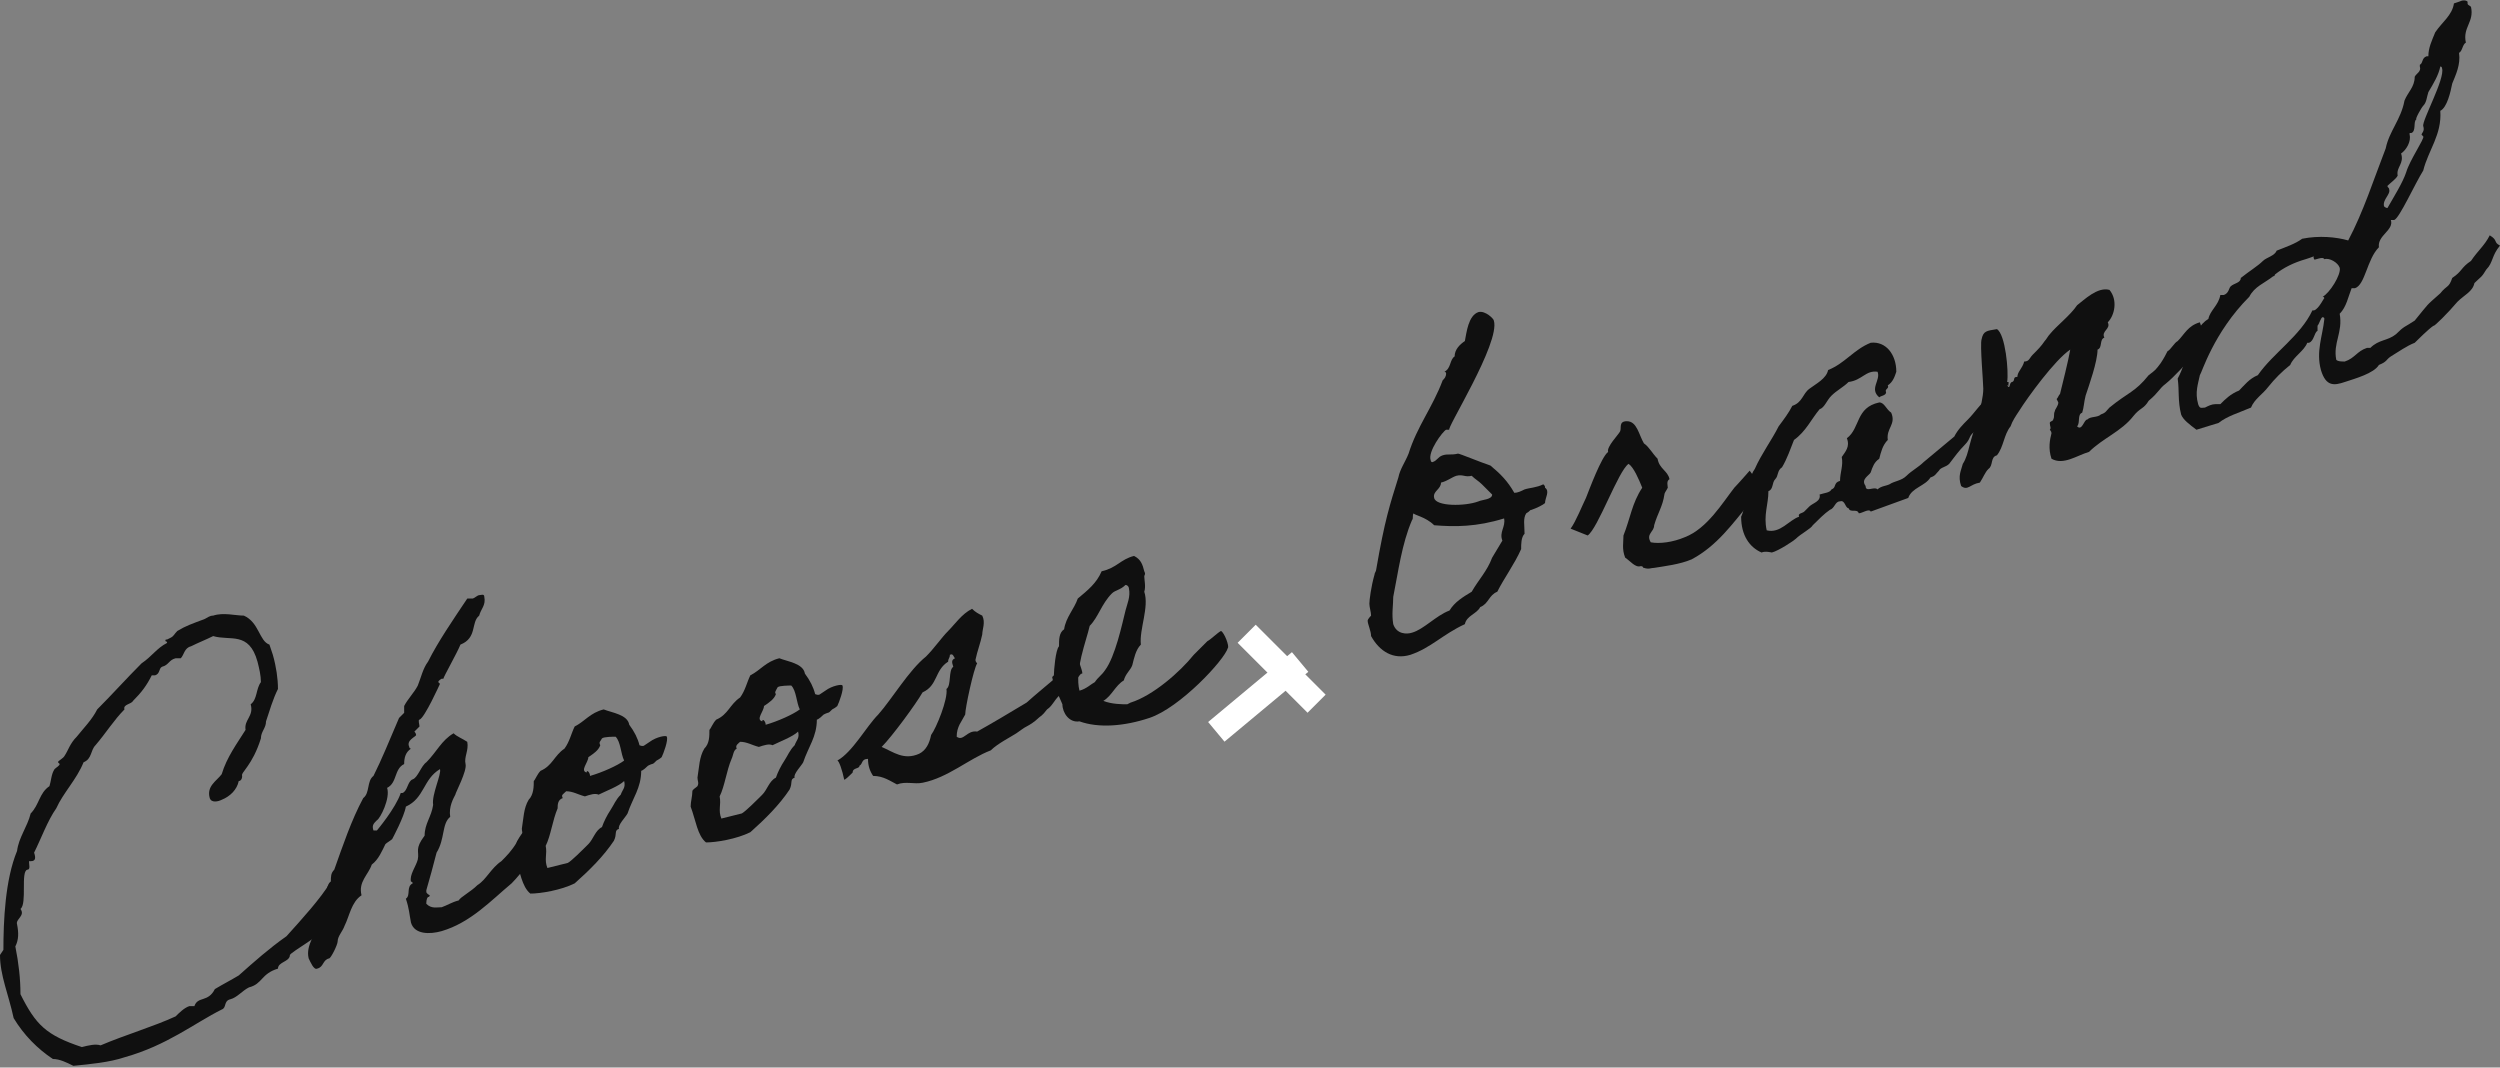 <?xml version="1.0" encoding="utf-8"?>
<!-- Generator: Adobe Illustrator 28.0.0, SVG Export Plug-In . SVG Version: 6.00 Build 0)  -->
<svg version="1.1" id="レイヤー_1" xmlns="http://www.w3.org/2000/svg" xmlns:xlink="http://www.w3.org/1999/xlink" x="0px"
	 y="0px" viewBox="0 0 146.6 62.6" style="enable-background:new 0 0 146.6 62.6;" xml:space="preserve">
<rect x="0" y="0" width="146.6" height="62.6" fill="#808080" stroke="none"/>
<style type="text/css">
	.st0{fill:#FFFFFF;}
	.st1{enable-background:new    ;}
	.st2{fill:#101010;}
</style>
<g id="グループ_561" transform="translate(-525.924 -15343.02)">
	
		<rect x="603.3" y="15383" transform="matrix(0.768 -0.64 0.64 0.768 -9711.686 3957.327)" class="st0" width="6.4" height="1.5"/>
	
		<rect x="602" y="15380.9" transform="matrix(0.707 -0.707 0.707 0.707 -10701.413 4932.032)" class="st0" width="1.5" height="5.8"/>
</g>
<g class="st1">
	<path class="st2" d="M20.9,49c0,0.1,0.5,1.1,0.1,2.2c-0.5,1.4-1.7,3-1.8,3.1l0,0c0,0.2-0.5,0.1-0.4,0.3c0.1,0.2-1.7,1.2-1.8,1.4
		c0,0.4-0.7,0.4-0.7,0.8c-1,0.3-0.9,0.9-1.7,1.1c-0.4,0.2-0.7,0.6-1.1,0.7c-0.4,0.1-0.2,0.5-0.5,0.6c-1.6,0.8-3.2,2.1-5.7,2.8
		c-0.9,0.3-2,0.4-3,0.5c-0.4-0.2-0.8-0.4-1.2-0.4c-0.9-0.6-1.7-1.4-2.3-2.4C0.5,58.3,0,57.2,0,56c0,0,0.2-0.3,0.2-0.3
		C0.2,54,0.3,51.6,1,49.9c0.1-0.8,0.6-1.4,0.8-2.2c0.5-0.5,0.5-1.2,1.1-1.6c0.1-0.3,0.1-0.7,0.3-1c0.1-0.1,0.3-0.2,0.3-0.3
		c0,0-0.1-0.1-0.1-0.1c0-0.1,0.3-0.2,0.4-0.4C4,44,4.1,43.6,4.5,43.2c0.4-0.5,0.9-1,1.2-1.6c0.9-0.9,1.7-1.8,2.6-2.7
		c0.6-0.4,0.9-0.9,1.5-1.2c0,0,0-0.1-0.1-0.1c0-0.1,0-0.1,0.1-0.1l0.2-0.1c0.2-0.1,0.2-0.2,0.4-0.4c0.5-0.3,0.8-0.4,1.6-0.7
		c0.2-0.1,0.3-0.2,0.5-0.2c0.6-0.2,1.3,0,1.8,0c0.9,0.4,0.9,1.5,1.5,1.7l0.2,0.6c0.2,0.7,0.3,1.4,0.3,2c-0.3,0.6-0.5,1.3-0.7,1.9
		c0,0.4-0.3,0.6-0.3,1c-0.5,1.6-1.2,2-1.1,2.2c0,0.2-0.1,0.3-0.2,0.3l0,0c-0.1,0.5-0.5,0.9-1,1.1c-0.2,0.1-0.6,0.2-0.7-0.1
		c-0.2-0.7,0.4-1,0.7-1.4c0.3-1,0.9-1.8,1.4-2.6c-0.1-0.6,0.5-0.8,0.3-1.5c0.4-0.3,0.3-0.9,0.6-1.3c0-0.4-0.1-0.8-0.2-1.2
		c-0.5-1.8-1.6-1.2-2.6-1.5c-0.4,0.2-0.9,0.4-1.3,0.6c-0.4,0.1-0.4,0.5-0.6,0.7c-0.1,0-0.2,0-0.3,0c-0.4,0.1-0.4,0.4-0.8,0.5
		c-0.2,0.1-0.1,0.4-0.4,0.5c0,0-0.1,0-0.2,0c-0.3,0.6-0.6,1-1.1,1.5c-0.1,0.2-0.6,0.2-0.5,0.5c-0.6,0.6-1.1,1.4-1.7,2.1
		c-0.3,0.3-0.2,0.8-0.7,1c-0.4,1-1.2,1.8-1.6,2.7C2.8,48.1,2.4,49.2,2,50c0.1,0.3,0.1,0.5-0.2,0.5l-0.1,0c0,0.2,0.1,0.5-0.1,0.5
		c-0.4,0.1,0,2-0.4,2.3c0.3,0.4-0.3,0.6-0.2,0.9c0.1,0.5,0.1,0.9-0.1,1.3c0.2,1,0.3,1.9,0.3,2.8c0.9,1.8,1.5,2.4,3.6,3.1
		c0.4-0.1,0.8-0.2,1.1-0.1c1.4-0.6,3.1-1.1,4.4-1.7c0.2-0.2,0.5-0.5,0.8-0.6c0.1,0,0.2,0,0.3,0c0.2-0.6,0.8-0.2,1.2-1
		c0.5-0.3,0.9-0.5,1.4-0.8c0.9-0.8,1.8-1.6,2.8-2.3c0.9-1,2-2.2,2.6-3.2C20.2,50.9,20.5,50,20.9,49z"/>
	<path class="st2" d="M25.8,45.1c-1,0.6-0.9,1.7-2,2.2c-0.1,0.6-0.8,1.9-0.8,1.9c-0.1,0.1-0.3,0.2-0.4,0.3c-0.2,0.4-0.4,0.9-0.8,1.2
		c-0.2,0.6-0.8,1-0.6,1.8c-0.6,0.4-0.7,1.2-1,1.8c-0.1,0.3-0.4,0.6-0.4,0.9c0,0.2-0.4,1-0.5,1c-0.4,0.1-0.3,0.5-0.7,0.6
		c-0.2,0.1-0.4-0.4-0.5-0.6c-0.2-0.8,0.5-1.5,0.6-2.3c0.3-0.7,0.4-2.1,0.7-2.2c0-0.3,0-0.5,0.2-0.7c0.5-1.4,1-2.9,1.7-4.2
		c0.4-0.3,0.2-1,0.6-1.3c0.5-1,0.9-2,1.5-3.4c0.1-0.1,0.2-0.2,0.3-0.3c0-0.1,0-0.2,0-0.4c0.2-0.4,0.6-0.8,0.8-1.2
		c0.2-0.5,0.3-1,0.6-1.4c0.6-1.2,1.5-2.5,2.3-3.7c0.1,0,0.2,0,0.3,0c0.1,0,0.3-0.2,0.4-0.2c0.1,0,0.3-0.1,0.3,0.1
		c0.1,0.5-0.2,0.7-0.3,1.1c-0.5,0.4-0.1,1.3-1.1,1.7c-0.2,0.5-1,1.9-1,2c0,0-0.1,0-0.1,0c0,0-0.2,0.1-0.2,0.2c0,0,0.1,0.1,0.1,0.1
		s-0.9,2-1.2,2.1c-0.1,0,0,0.3,0,0.4c-0.1,0.1-0.3,0.3-0.3,0.3c0,0,0.1,0.1,0.1,0.2c0,0.1-0.6,0.3-0.4,0.7c0,0,0,0.1,0.1,0.1
		c-0.3,0.2-0.4,0.5-0.4,0.9c-0.6,0.3-0.4,1.1-1,1.4c0.2,0.6-0.4,1.8-0.6,1.9c-0.2,0.2-0.3,0.3-0.2,0.6c0.1,0,0.1,0,0.2,0
		c0,0,1.1-1.3,1.4-2.2c0.1,0,0.1,0,0.1,0c0.3-0.1,0.3-0.7,0.6-0.8c0.3-0.1,0.5-0.8,0.8-1c0.6-0.6,0.9-1.3,1.6-1.7
		c0.2,0.2,0.5,0.3,0.8,0.5c0.1,0.5-0.2,0.9-0.1,1.3c0.1,0.4-0.6,1.7-0.6,1.8c-0.1,0.2-0.4,0.7-0.3,1.3c-0.5,0.4-0.3,1.3-0.8,2.1
		c-0.2,0.8-0.4,1.5-0.6,2.2c0,0.1,0,0.1,0,0.1c0,0.1,0.2,0.2,0.2,0.2c0,0,0,0.1-0.1,0.1c-0.1,0.1-0.1,0.3-0.1,0.4
		c0.3,0.3,0.6,0.2,0.9,0.2c0.3-0.1,0.6-0.3,1-0.4c0.1-0.2,0.7-0.5,1.1-0.9c0.5-0.3,0.8-1,1.4-1.4c0.3-0.3,0.6-0.6,0.9-1.1
		c0.1-0.3,0.7-1.1,1-1.2c0.2-0.1,0.5,0.1,0.6,0.4c0.2,0.7-0.6,1.5-1,2.1c-0.1,0.2-0.6,0.8-0.9,1.1c-1.2,1-2.4,2.3-4.1,2.8
		c-0.7,0.2-1.6,0.2-1.8-0.5c-0.1-0.5-0.1-0.8-0.3-1.4c0.3-0.2,0-0.7,0.4-0.9c0,0,0-0.1-0.1-0.1c-0.1-0.4,0.3-0.9,0.4-1.3
		c0.1-0.5-0.2-0.6,0.4-1.4c0-0.7,0.4-1.1,0.5-1.8C25.3,46.6,25.9,45.4,25.8,45.1z"/>
	<path class="st2" d="M31.3,45.8c0.1-0.1,0.2-0.4,0.4-0.6c0.7-0.3,0.8-0.9,1.4-1.3c0.3-0.4,0.4-0.9,0.6-1.3c0.6-0.3,0.9-0.8,1.7-1
		c0.5,0.2,1.4,0.3,1.5,0.9c0.3,0.4,0.5,0.8,0.6,1.2c0,0,0.2,0.1,0.3,0c0.3-0.2,0,0,0.3-0.2c0.4-0.3,1-0.4,1-0.3
		c0.1,0.2-0.2,1-0.3,1.2c0,0-0.1,0.1-0.3,0.2c-0.3,0.3-0.1,0.1-0.5,0.3c-0.3,0.3-0.4,0.3-0.4,0.3c0,1-0.5,1.6-0.8,2.5
		c-0.1,0.2-0.6,0.7-0.5,0.9c-0.3,0.1-0.1,0.3-0.3,0.7c-0.6,0.9-1.4,1.7-2.3,2.5c-0.8,0.4-2,0.6-2.6,0.6c-0.5-0.4-0.6-1.3-0.9-2.1
		c0-0.3,0.1-0.6,0.1-0.9c0-0.1,0.2-0.2,0.3-0.3c0.1-0.2,0-0.3,0-0.5c0.1-0.6,0.1-1.2,0.4-1.7C31.3,46.6,31.3,46.1,31.3,45.8z
		 M33,46.8c-0.3,0.1-0.3,0.4-0.3,0.6c-0.3,0.7-0.4,1.6-0.7,2.2c0.1,0.5-0.1,0.8,0.1,1.3l1.2-0.3c0.2-0.1,0.9-0.8,1-0.9
		c0.1-0.1,0.1-0.1,0.2-0.2c0.3-0.3,0.4-0.8,0.8-1c0.1-0.3,0.3-0.7,0.5-1c0.2-0.3,0.3-0.6,0.6-0.9c0.1-0.3,0.3-0.4,0.2-0.8
		c-0.3,0.3-1.1,0.6-1.5,0.8c-0.2-0.1-0.5,0-0.8,0.1c-0.4-0.1-0.7-0.3-1.1-0.3C33,46.6,32.9,46.6,33,46.8z M35.2,43.7
		c-0.1,0.3-0.4,0.5-0.7,0.7c0,0.3-0.5,0.8-0.1,0.9c0-0.2,0.2,0,0.2,0.2c0.7-0.2,1.6-0.6,2-0.9c-0.2-0.4-0.2-1.1-0.5-1.4
		c-0.1,0-0.7,0-0.8,0.1C35.2,43.5,35.1,43.5,35.2,43.7z"/>
	<path class="st2" d="M41.6,42.8c0.1-0.1,0.2-0.4,0.4-0.6c0.7-0.3,0.8-0.9,1.4-1.3c0.3-0.4,0.4-0.9,0.6-1.3c0.6-0.3,0.9-0.8,1.7-1
		c0.5,0.2,1.4,0.3,1.5,0.9c0.3,0.4,0.5,0.8,0.6,1.2c0,0,0.2,0.1,0.3,0c0.3-0.2,0,0,0.3-0.2c0.4-0.3,1-0.4,1-0.3
		c0.1,0.2-0.2,1-0.3,1.2c0,0-0.1,0.1-0.3,0.2c-0.3,0.3-0.1,0.1-0.5,0.3c-0.3,0.3-0.4,0.3-0.4,0.3c0,1-0.5,1.6-0.8,2.5
		c-0.1,0.2-0.6,0.7-0.5,0.9c-0.3,0.1-0.1,0.3-0.3,0.7c-0.6,0.9-1.4,1.7-2.3,2.5c-0.8,0.4-2,0.6-2.6,0.6c-0.5-0.4-0.6-1.3-0.9-2.1
		c0-0.3,0.1-0.6,0.1-0.9c0-0.1,0.2-0.2,0.3-0.3c0.1-0.2,0-0.3,0-0.5c0.1-0.6,0.1-1.2,0.4-1.7C41.6,43.6,41.6,43.2,41.6,42.8z
		 M43.2,43.9C43,44,43,44.3,42.9,44.5c-0.3,0.7-0.4,1.6-0.7,2.2c0.1,0.5-0.1,0.8,0.1,1.3l1.2-0.3c0.2-0.1,0.9-0.8,1-0.9
		c0.1-0.1,0.1-0.1,0.2-0.2c0.3-0.3,0.4-0.8,0.8-1c0.1-0.3,0.3-0.7,0.5-1c0.2-0.3,0.3-0.6,0.6-0.9c0.1-0.3,0.3-0.4,0.2-0.8
		c-0.3,0.3-1.1,0.6-1.5,0.8c-0.2-0.1-0.5,0-0.8,0.1c-0.4-0.1-0.7-0.3-1.1-0.3C43.3,43.6,43.1,43.7,43.2,43.9z M45.5,40.7
		c-0.1,0.3-0.4,0.5-0.7,0.7c0,0.3-0.5,0.8-0.1,0.9c0-0.2,0.2,0,0.2,0.2c0.7-0.2,1.6-0.6,2-0.9c-0.2-0.4-0.2-1.1-0.5-1.4
		c-0.1,0-0.7,0-0.8,0.1C45.5,40.5,45.4,40.6,45.5,40.7z"/>
	<path class="st2" d="M49.5,45.7c-0.1-0.5-0.3-1.1-0.4-1.1c0.9-0.5,1.7-2,2.4-2.7c0.8-0.9,1.8-2.6,2.8-3.4c0.5-0.5,0.9-1.1,1.3-1.5
		c0.4-0.4,0.8-1,1.4-1.3c0.2,0.2,0.4,0.3,0.6,0.4c0.2,0.4,0,0.8,0,1.1c-0.1,0.5-0.3,1-0.4,1.5c0,0.1,0.1,0.2,0.1,0.2
		c-0.2,0.3-0.7,2.6-0.7,3c-0.2,0.4-0.5,0.7-0.5,1.3c0.4,0.3,0.6-0.4,1.2-0.3c0.9-0.5,1.9-1.1,2.9-1.7c1-0.9,2.1-1.7,3-2.7
		c0.1,0.5,0.4,1.1,0.2,1c-0.2,0.2-0.5,0.7-0.7,0.8c-0.1,0-0.2,0.3-0.3,0.3c-0.1,0.1-0.2,0.1-0.3,0.2c-0.3,0.3-0.4,0.6-0.7,0.8
		C61.1,42,61,42,60.9,42.1c-0.2,0.2-0.5,0.4-0.7,0.5c-0.2,0.1-0.3,0.2-0.6,0.4c-0.3,0.2-1.1,0.6-1.5,1c-1.3,0.5-2.5,1.6-4,1.9
		c-0.5,0.1-1-0.1-1.5,0.1c-0.4-0.2-0.8-0.5-1.4-0.5c-0.2-0.3-0.3-0.6-0.3-1c-0.4,0-0.3,0.3-0.5,0.4c0,0.2-0.4,0.1-0.4,0.4
		C49.8,45.5,49.5,45.8,49.5,45.7z M54.6,43.1c0.3-0.4,1-2.1,0.9-2.7c0.3-0.2,0.1-1.1,0.4-1.3c-0.1-0.3-0.1-0.4,0.1-0.5
		c-0.1-0.1-0.1-0.3-0.3-0.2c0,0.2-0.1,0.2-0.1,0.4c-0.8,0.5-0.6,1.4-1.5,1.8c-0.4,0.7-1.8,2.6-2.4,3.2c0.7,0.3,1.3,0.8,2.2,0.4
		C54.3,44,54.5,43.6,54.6,43.1z"/>
	<path class="st2" d="M72,38c-0.2,0.7-2.8,3.5-4.6,4.1c-1.5,0.5-3,0.6-4.1,0.2c-0.6,0.1-1-0.5-1-1c-0.2-0.5-0.5-1-0.6-1.6
		c0,0,0.1-0.1,0.1-0.1c0-0.3,0.1-1.5,0.3-1.7c0-0.4,0-0.8,0.3-1c0.1-0.7,0.6-1.2,0.8-1.8c0.6-0.5,1.1-0.9,1.4-1.6
		c0.9-0.2,1.1-0.7,1.9-0.9c0.4,0.2,0.5,0.5,0.6,0.9c0.1,0.2,0,0.2,0,0.3c0,0.2,0.1,0.6,0,0.9c0.3,0.9-0.3,2.2-0.2,3.1
		c-0.3,0.3-0.4,0.8-0.5,1.2c-0.1,0.3-0.4,0.5-0.5,0.9c-0.5,0.3-0.7,0.9-1.2,1.2c0.5,0.2,1.1,0.2,1.4,0.2l0.2-0.1
		c1.3-0.4,2.9-1.8,3.7-2.8c0.2-0.2,0.6-0.6,0.8-0.8c0.2-0.1,0.6-0.5,0.8-0.6C71.8,37.1,72.1,37.9,72,38z M65.2,34.8
		c-0.6,0.6-0.8,1.4-1.3,1.9c-0.2,0.9-0.9,2.6-0.6,3.8c0.4-0.1,0.7-0.4,0.9-0.5c0.2-0.3,0.4-0.4,0.6-0.7c0.6-0.8,1-2.7,1.2-3.5
		c0.1-0.4,0.3-0.8,0.2-1.3c0-0.1-0.1-0.2-0.2-0.2C65.7,34.6,65.4,34.6,65.2,34.8z"/>
	<path class="st2" d="M90.6,29.5c-0.1,0.1-0.5,0.3-0.8,0.4c-0.1,0-0.1,0.1-0.3,0.2c-0.2,0.3-0.1,0.7-0.1,1.2
		c-0.2,0.2-0.2,0.6-0.2,0.9c-0.4,0.9-1,1.7-1.4,2.5c-0.5,0.2-0.5,0.7-1,0.9c-0.2,0.4-0.8,0.5-0.9,1c-1.3,0.6-2,1.4-3.2,1.8
		c-1,0.3-1.8-0.2-2.3-1.1c0-0.3-0.2-0.7-0.2-0.9c0-0.1,0.2-0.3,0.2-0.3c0-0.2-0.1-0.5-0.1-0.7c0-0.2,0.1-1,0.3-1.7
		c0-0.1,0.1-0.2,0.1-0.3c0.5-2.9,0.8-3.8,1.3-5.4c0.1-0.5,0.4-0.9,0.6-1.4c0.5-1.6,1.4-2.7,2-4.3c0.1-0.1,0.2-0.2,0.2-0.4
		c0,0,0-0.1-0.1-0.1c0.4-0.2,0.3-0.7,0.6-0.9c0-0.4,0.3-0.7,0.6-0.9c0.1-0.5,0.2-1.5,0.8-1.7c0.4-0.1,0.9,0.4,0.9,0.5
		c0.4,1.3-2.9,6.5-2.6,6.4c0,0-0.1,0-0.2,0c-0.2,0.1-1.1,1.3-0.9,1.8c0,0,0,0.1,0.1,0.1c0.3-0.1,0.3-0.3,0.6-0.4
		c0.3-0.1,0.5,0,0.9-0.1c0.1,0,1.3,0.5,1.9,0.7c0.6,0.5,1,0.9,1.4,1.6c0.2,0,0.4-0.1,0.6-0.2c0.3-0.1,0.7-0.1,1.1-0.3
		c0.1,0.1,0.1,0.1,0.1,0.2C90.9,28.8,90.6,29.2,90.6,29.5z M82.8,37.1c0.7-0.2,1.4-1,2.2-1.3c0.3-0.5,0.8-0.8,1.3-1.1
		c0.4-0.7,0.9-1.2,1.2-2c0,0,0.6-1,0.6-1c-0.2-0.5,0.2-0.8,0.1-1.3c-1.6,0.5-2.9,0.5-4.1,0.4c-0.5-0.5-1.2-0.6-1.2-0.7
		c-0.1,0.1,0,0.3-0.1,0.4c-0.6,1.4-0.8,3-1.1,4.5c0,0.5-0.1,1,0,1.6C81.9,37.2,82.5,37.2,82.8,37.1z M86.9,28.4
		c-0.2-0.2-0.4-0.3-0.6-0.5c-0.4,0.1-0.5-0.1-0.9,0c-0.3,0.1-0.5,0.3-0.9,0.4c0,0.4-0.5,0.5-0.4,0.9c0.1,0.5,1.8,0.5,2.6,0.2
		c0.2-0.1,0.8-0.1,0.8-0.4C87.3,28.8,87.1,28.6,86.9,28.4z"/>
	<path class="st2" d="M102.6,27.6c0,0,0.6,0.8,0.6,0.8s-0.6,1.1-0.6,1.1c-1,1.2-1.9,2.5-3.4,3.3c-0.7,0.3-1.6,0.4-2.2,0.5
		c-0.2,0-0.3,0.1-0.6,0c-0.1,0,0-0.1-0.2-0.1c-0.3,0.1-0.6-0.3-0.9-0.5c-0.2-0.5-0.1-0.9-0.1-1.3c0.4-1,0.5-1.9,1.1-2.8
		c-0.2-0.5-0.5-1.2-0.8-1.4c-0.6,0.4-1.8,3.8-2.4,4.2c0,0-1-0.4-1-0.4c0.3-0.4,0.7-1.4,0.9-1.8c0.2-0.5,0.9-2.4,1.3-2.7
		c-0.1-0.3,0.6-1,0.7-1.2c0.1-0.2-0.1-0.6,0.4-0.6c0.6,0,0.7,0.8,1,1.3c0.3,0.2,0.5,0.6,0.8,0.9c0.1,0.6,0.6,0.7,0.7,1.2
		c-0.2,0.1-0.1,0.4-0.1,0.5c-0.1,0.2-0.2,0.3-0.2,0.4c-0.1,0.7-0.4,1.1-0.6,1.8c0,0.4-0.5,0.5-0.2,1c0.5,0.1,1.3,0,2-0.3
		c1.3-0.5,2.2-2,2.9-2.9C101.9,28.4,102.6,27.6,102.6,27.6z"/>
	<path class="st2" d="M116.8,23.9c-0.3,0.3-0.6,1.1-1,1.4c-0.4,0.3-0.2,0.4-0.6,0.8c-0.3,0.3-0.6,0.7-0.9,1.1
		c-0.2,0.2-0.5,0.2-0.6,0.4c-0.2,0.2-0.2,0.3-0.5,0.4c-0.3,0.5-1.1,0.6-1.3,1.2c-0.8,0.3-1.4,0.5-2.2,0.8c-0.1-0.2-0.5,0.1-0.7,0.1
		c-0.1-0.3-0.5,0-0.6-0.3c-0.2,0-0.2-0.5-0.5-0.4c-0.3,0-0.3,0.4-0.6,0.5c-0.3,0.2-0.7,0.6-1,0.9c-0.1,0.2-0.7,0.5-1,0.8
		c-0.1,0.1-1,0.7-1.4,0.8c0,0-0.4-0.1-0.6,0c-0.7-0.3-1.2-1-1.2-2.1c0.2-0.4,0.2-0.9,0.2-1.4c0.3-0.4,0.3-1,0.6-1.4
		c0.4-0.9,1-1.7,1.4-2.5c0.3-0.4,0.6-0.8,0.8-1.2c0.6-0.2,0.6-0.7,1-1c0.4-0.3,1-0.6,1.1-1.1c1-0.4,1.5-1.2,2.5-1.6
		c0.9-0.1,1.5,0.7,1.5,1.7c-0.1,0.3-0.2,0.6-0.5,0.8c0.1,0.2-0.2,0.2-0.1,0.4c0,0.2-0.3,0.2-0.4,0.3c-0.6-0.5,0.1-1-0.1-1.5
		c-0.7-0.1-0.9,0.5-1.7,0.6c-0.3,0.3-0.7,0.5-1,0.8c-0.3,0.3-0.4,0.7-0.7,0.8c-0.5,0.6-0.8,1.3-1.5,1.8c-0.2,0.5-0.4,1.1-0.7,1.6
		c-0.3,0.2-0.2,0.5-0.4,0.7c-0.2,0.2-0.1,0.6-0.4,0.7c0,0.8-0.3,1.4-0.1,2.3c0.8,0.2,1.3-0.6,1.9-0.8c-0.1-0.2,0.2-0.2,0.3-0.3
		c0.1-0.1,0.2-0.2,0.3-0.3c0.2-0.2,0.7-0.3,0.6-0.7c0.3-0.1,0.6-0.1,0.7-0.3c0.3-0.1,0.1-0.4,0.5-0.5c0-0.5,0.2-0.9,0.1-1.4
		c0.2-0.3,0.5-0.6,0.3-1.1c0.8-0.6,0.5-1.8,1.9-2.1c0.3,0,0.4,0.4,0.7,0.6c0.3,0.7-0.3,0.9-0.2,1.6c-0.3,0.3-0.4,0.7-0.5,1.1
		c-0.3,0.2-0.4,0.5-0.5,0.8c-0.1,0.2-0.6,0.4-0.3,0.8c0,0.4,0.5,0,0.7,0.2c0.2-0.2,0.5-0.2,0.7-0.3c0.3-0.2,0.7-0.2,1-0.5
		c0.3-0.3,0.7-0.5,1-0.8c0.6-0.5,1.2-1,1.8-1.5c0.2-0.4,0.5-0.7,0.8-1c0.4-0.4,0.7-0.9,1.2-1.3C116.2,23.2,116.7,23.9,116.8,23.9z"
		/>
	<path class="st2" d="M127,22.5c-0.4,0.3-0.4,0.5-1,1c-0.3,0.5-0.5,0.4-0.9,0.9c-0.7,0.9-1.8,1.3-2.6,2.1c-0.7,0.2-1.5,0.8-2.2,0.4
		c-0.2-0.6-0.1-1.1,0-1.5c0-0.1-0.1-0.2-0.1-0.2c0.1-0.1,0-0.2,0-0.4c0-0.1,0.2-0.1,0.2-0.2c0.1-0.2,0-0.3,0.1-0.5
		c0-0.1,0.2-0.3,0.2-0.5c0,0-0.1-0.2-0.1-0.2c0.1-0.1,0.1-0.2,0.2-0.3c0.1-0.4,0.5-2,0.6-2.6c-0.9,0.6-2.5,2.8-3,3.6
		c-0.2,0.3-0.4,0.6-0.5,0.9c-0.4,0.5-0.4,1.2-0.8,1.7c-0.4,0.1-0.2,0.6-0.5,0.8c-0.2,0.2-0.3,0.5-0.5,0.8c-0.6,0.1-0.7,0.5-1.1,0.2
		c-0.2-0.6,0-0.9,0.1-1.3c0.2-0.3,0.3-0.7,0.4-1.1c0.2-0.8,0.8-2.4,0.8-3.3c0-0.4-0.2-2.6-0.1-2.9c0.1-0.5,0.3-0.5,0.9-0.6
		c0.5,0.3,0.7,2.5,0.6,3.1c0.2,0,0,0.1,0.1,0.2l-0.1,0c0.2,0.3,0.1-0.2,0.3-0.2c0.2-0.1,0-0.3,0.3-0.3c0-0.3,0.3-0.5,0.4-0.9
		c0.3,0,0.3-0.2,0.5-0.4c0.3-0.3,0.5-0.5,0.7-0.8c0.1-0.1,0.2-0.3,0.3-0.4c0.4-0.5,1.2-1.1,1.6-1.7c0.4-0.3,1.2-1.1,1.9-0.9
		c0.5,0.6,0.3,1.5-0.1,1.9c0.2,0.4-0.4,0.5-0.2,0.9c-0.3,0.1-0.1,0.6-0.4,0.7c0,0.7-0.5,2.1-0.7,2.7c-0.1,0.4-0.1,0.7-0.2,1
		c-0.3,0.1-0.1,0.6-0.3,0.8c0.3,0.3,0.4-0.4,0.6-0.4c0.2-0.2,0.6-0.1,0.8-0.3c0.3-0.1,0.3-0.2,0.5-0.4c1.1-0.9,1.5-0.9,2.3-1.9
		c0.4-0.3,0.4-0.3,0.7-0.7c0.2-0.3,0.3-0.5,0.4-0.7c0.2-0.1,0.4-0.5,0.6-0.6c0.4-0.4,0.6-0.9,1.3-1.1c0.4,1.1,0.3,1.6,0,1.8
		c-0.2,0.1-0.6,0.3-0.6,0.4C128.2,21.3,127.5,22.1,127,22.5z"/>
	<path class="st2" d="M146.6,14.4c-0.5,0.6-0.4,1-0.8,1.4c-0.3,0.5-0.3,0.4-0.7,0.8c-0.1,0.5-0.6,0.7-1,1.1
		c-0.5,0.6-1.4,1.5-1.4,1.4c-0.3,0.2-1,0.9-1.1,1c-0.5,0.2-0.9,0.5-1.4,0.8c-0.3,0.2-0.2,0.3-0.7,0.5c-0.3,0.5-1.4,0.8-2,1
		s-1.1,0.3-1.4-0.7c-0.3-1.1,0.1-2,0.2-3c0-0.1-0.1-0.1-0.1-0.1c-0.1,0-0.2,0.4-0.3,0.5c0,0,0,0.3,0,0.3c-0.2,0.1-0.2,0.6-0.5,0.7
		c0,0-0.1,0-0.1,0c-0.2,0.5-0.8,0.8-1,1.3c-0.5,0.4-0.9,0.8-1.3,1.3c-0.3,0.4-0.8,0.7-1,1.2c-0.7,0.3-1.4,0.5-1.9,0.9l-1.3,0.4
		c-0.4-0.3-0.8-0.6-0.9-0.9c-0.2-0.8-0.1-1.4-0.2-2.1c0.6-1.1,0.8-2.9,1.8-3.5c0.1-0.5,0.6-0.8,0.7-1.4c0.1,0,0.1,0,0.2,0
		c0.3-0.1,0.3-0.4,0.4-0.5c0.2-0.2,0.6-0.2,0.6-0.5c0.5-0.4,1-0.7,1.3-1c0.2-0.2,0.7-0.3,0.8-0.6c0.5-0.2,1.1-0.4,1.5-0.7
		c1-0.2,2-0.1,2.7,0.1c0.9-1.7,1.5-3.6,2.2-5.4c0.2-1,0.9-1.7,1.1-2.8c0.2-0.5,0.6-0.8,0.6-1.4c0.1-0.2,0.4-0.3,0.3-0.6l0-0.1
		c0.2-0.1,0.1-0.4,0.4-0.5l0.1,0c0-0.5,0.2-0.9,0.4-1.4c0.4-0.6,1-1,1.1-1.7l0.3-0.1c0.2-0.1,0.4-0.1,0.5,0l0,0.1
		c0,0.1,0.1,0.1,0.2,0.2c0.2,0.9-0.5,1.2-0.3,2.1c-0.2,0.1-0.2,0.5-0.4,0.6c0.1,0.7-0.2,1.3-0.4,1.8c-0.1,0.5-0.3,1.4-0.7,1.6
		c0.1,1.4-0.7,2.3-1,3.5c-0.5,0.8-1.4,2.8-1.7,2.9c0,0-0.1,0-0.2,0c0.2,0.6-0.8,0.9-0.7,1.6c-0.7,0.7-0.8,2.2-1.4,2.4
		c0,0-0.1,0-0.2,0c-0.2,0.5-0.3,1.1-0.7,1.5c0.2,1.1-0.4,1.7-0.2,2.7c0.1,0.1,0.3,0.1,0.5,0.1c0.6-0.2,0.7-0.6,1.3-0.8l0.2,0
		c0.5-0.5,1-0.4,1.5-0.8c0.5-0.5,0.5-0.4,1.1-0.8c0.9-1.1,0.6-0.8,1.5-1.6c0.4-0.5,0.5-0.3,0.7-0.9c0.6-0.4,0.5-0.6,1.1-1
		c0.4-0.6,0.8-0.9,1.1-1.5C146.5,14.1,146.2,14.2,146.6,14.4z M136.3,15.2c-0.1-0.2-0.6,0.1-0.6,0c-0.1-0.2,0.1-0.2-0.2-0.1
		l-0.3,0.1c-0.7,0.2-1.3,0.5-1.8,0.9c0,0,0,0.1-0.1,0.1c-0.5,0.4-1.1,0.6-1.4,1.2c-2.1,2.1-2.8,4.5-2.9,4.6c-0.1,0.5-0.3,1-0.1,1.7
		c0.1,0.3,0.2,0.2,0.4,0.2c0.2-0.1,0.4-0.2,0.6-0.2c0.1,0,0.2,0,0.3,0c0.3-0.3,0.6-0.6,1.1-0.8c0.3-0.3,0.6-0.7,1.1-0.9
		c0.9-1.3,2.5-2.3,3.2-3.8c0,0,0.1,0,0.1,0c0.3-0.1,0.6-0.8,0.6-0.7c0,0,0-0.1-0.1-0.1c0.4-0.2,1.1-1.3,1-1.7
		C137.1,15.4,136.6,15.1,136.3,15.2z M142.4,5.4c-0.1,0.3-0.1,0.6-0.3,0.8c-0.1,0.1-0.5,0.8-0.4,0.8c-0.2,0.1,0,0.7-0.3,0.8l-0.1,0
		c0,0,0,0,0,0.1c0.1,0.4-0.2,0.9-0.5,1.1c0.2,0.6-0.3,0.8-0.2,1.3c-0.1,0.2-0.4,0.4-0.6,0.6c0,0.1,0.1,0.1,0.1,0.2
		c0.1,0.3-0.4,0.6-0.3,1c0,0,0.1,0.1,0.2,0.1c0.4-0.7,0.9-1.5,1.1-2.1c0.2-0.7,1.1-2,1-2.1c0,0-0.1-0.1-0.1-0.1
		c0-0.1,0.2-0.2,0.1-0.5c-0.1-0.3,1.3-2.8,1.1-3.4c0,0,0-0.1-0.1-0.1C143,4.4,142.7,4.9,142.4,5.4z"/>
</g>
</svg>
